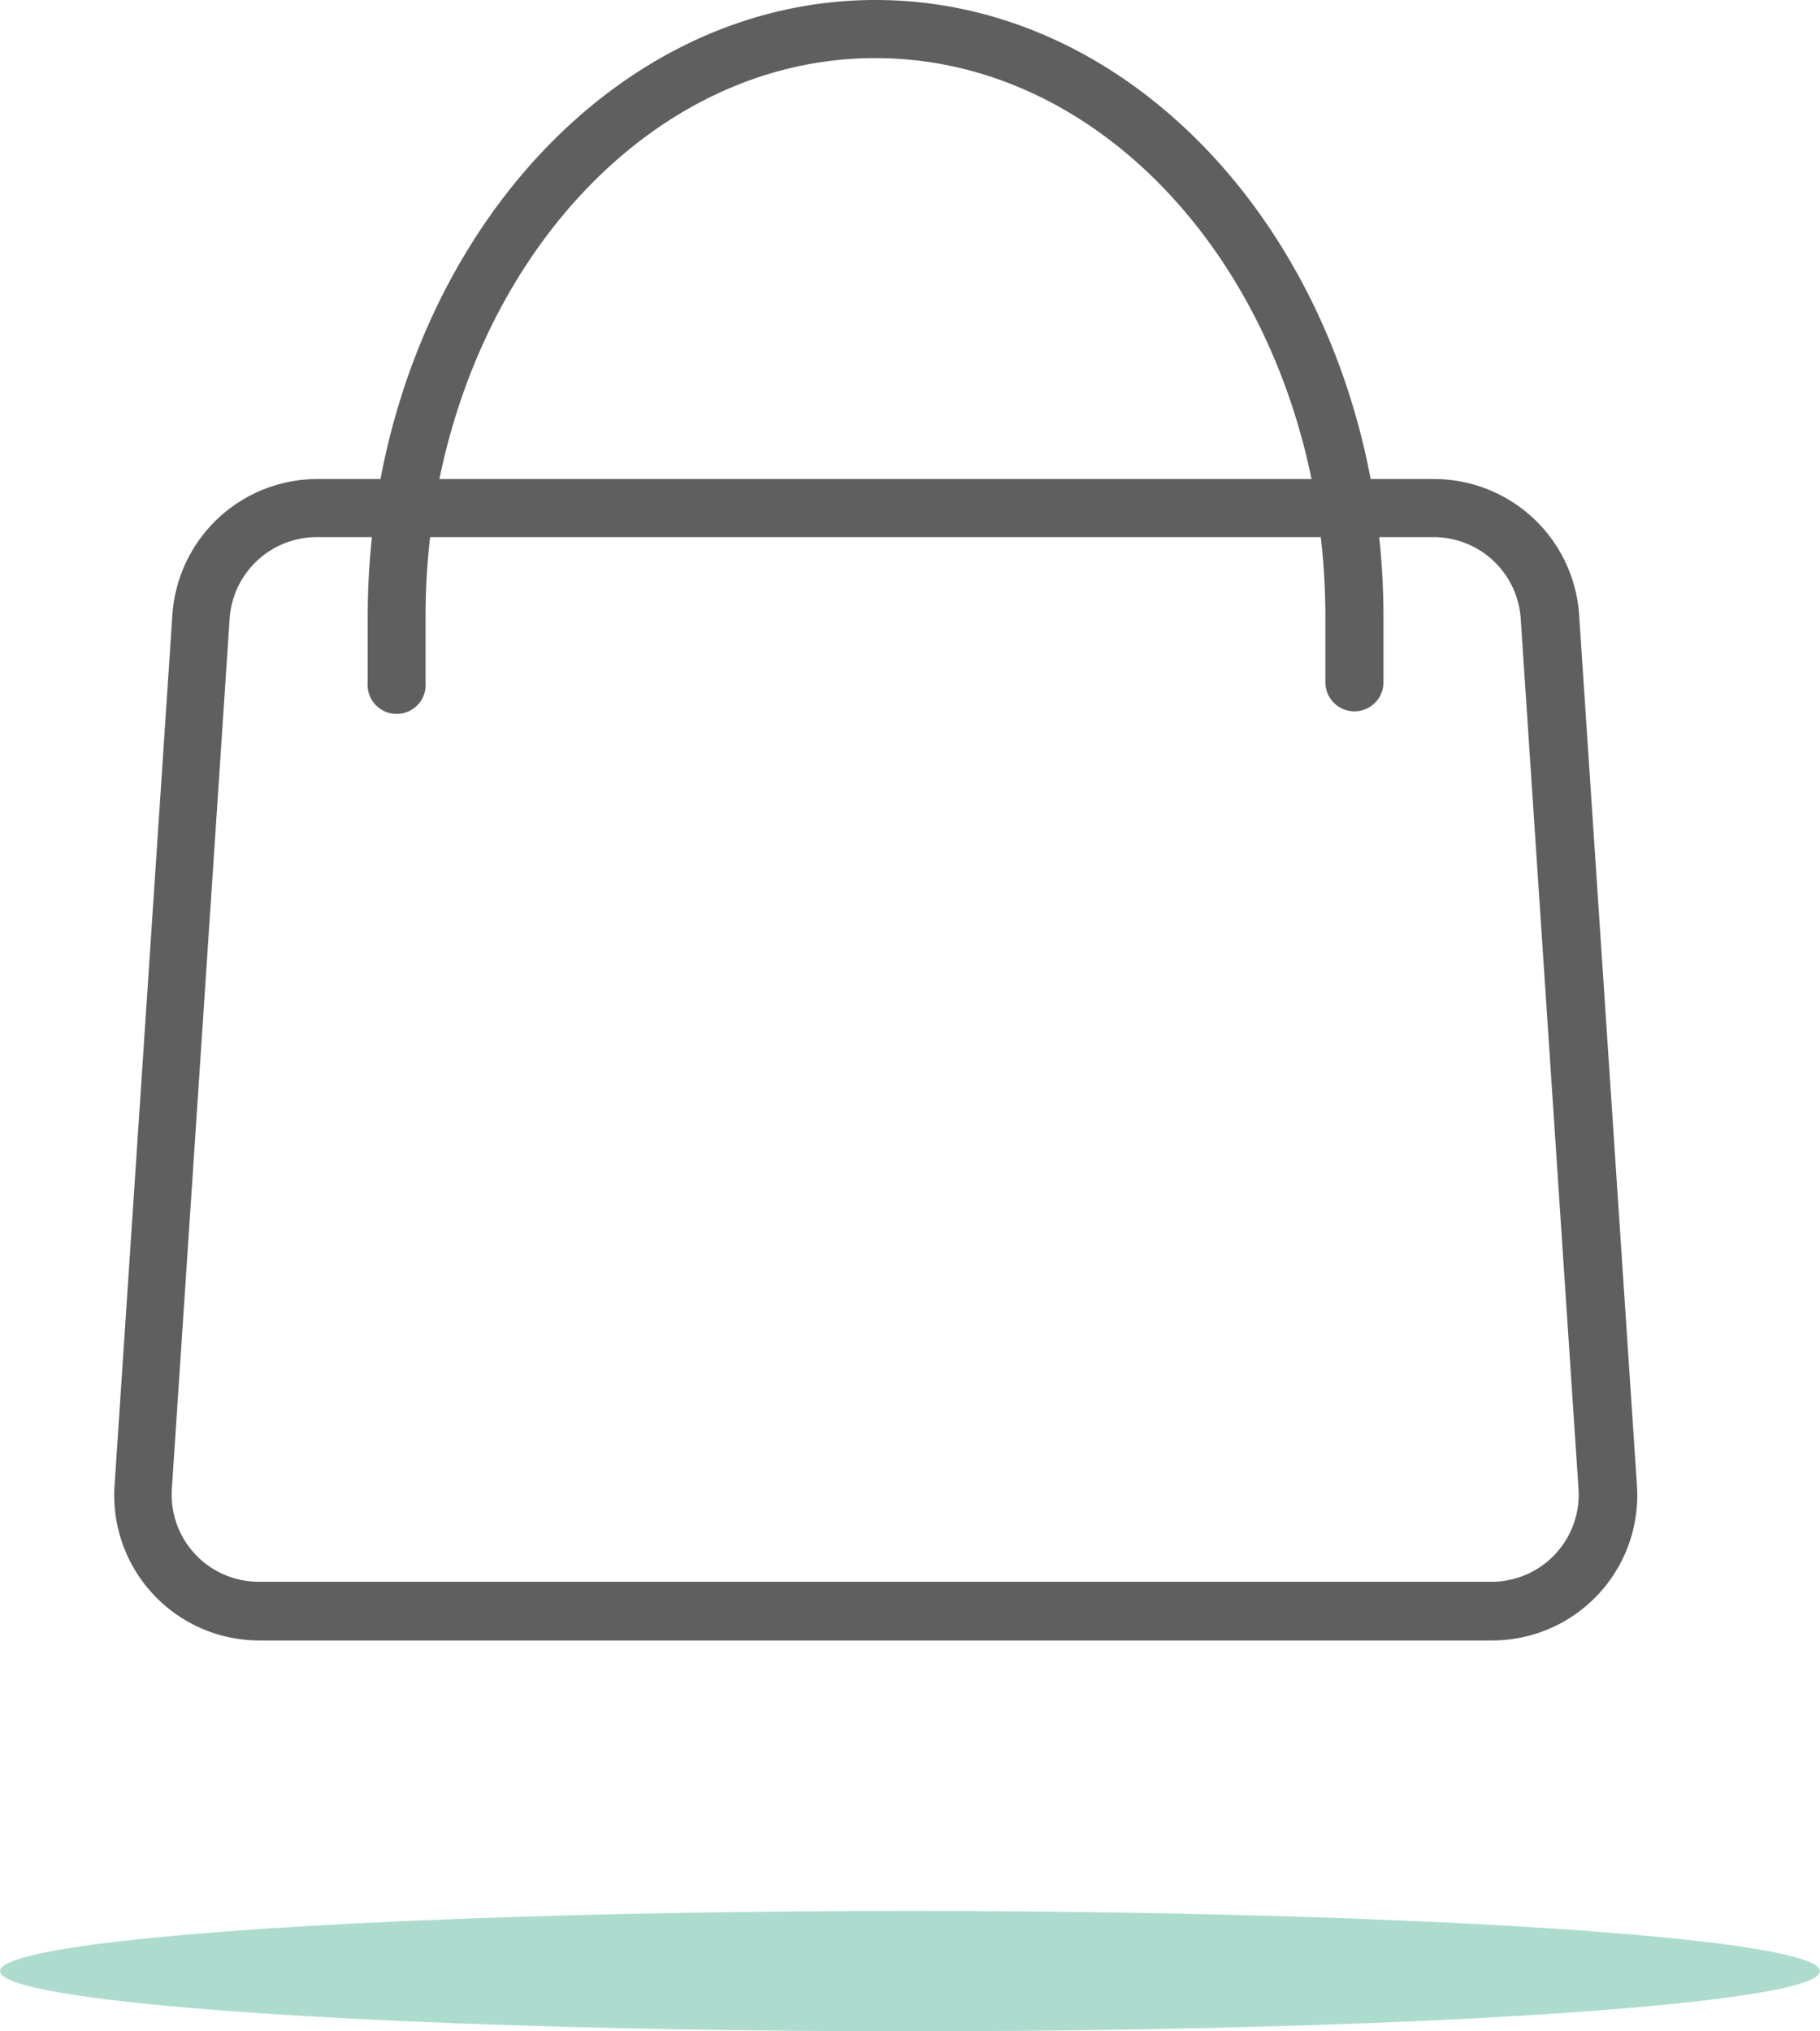 <?xml version="1.0" encoding="UTF-8"?> <svg xmlns="http://www.w3.org/2000/svg" id="Layer_1" data-name="Layer 1" viewBox="0 0 157.3 175.51"><defs><style>.cls-1{fill:#addcce;}.cls-2{fill:#5f5f5f;}</style></defs><ellipse class="cls-1" cx="78.65" cy="170.31" rx="78.65" ry="5.2"></ellipse><g id="package"><path class="cls-2" d="M152.7,153.87H46.19A12.54,12.54,0,0,1,33.68,140.5l5-75.26A12.57,12.57,0,0,1,51.14,53.52h96.61a12.57,12.57,0,0,1,12.51,11.72l5,75.26a12.54,12.54,0,0,1-12.51,13.37ZM51.14,58.54a7.55,7.55,0,0,0-7.51,7l-5,75.26a7.53,7.53,0,0,0,7.51,8H152.7a7.53,7.53,0,0,0,7.51-8l-5-75.26a7.54,7.54,0,0,0-7.5-7Z" transform="translate(-23.78 -12.13)"></path><path class="cls-2" d="M140.84,73.59a2.51,2.51,0,0,1-2.51-2.51V65.44c0-26.63-17.44-48.29-38.89-48.29S60.56,38.81,60.56,65.44v5.64a2.51,2.51,0,1,1-5,0V65.44c0-29.39,19.69-53.31,43.89-53.31s43.9,23.92,43.9,53.31v5.64A2.5,2.5,0,0,1,140.84,73.59Z" transform="translate(-23.78 -12.13)"></path></g></svg> 